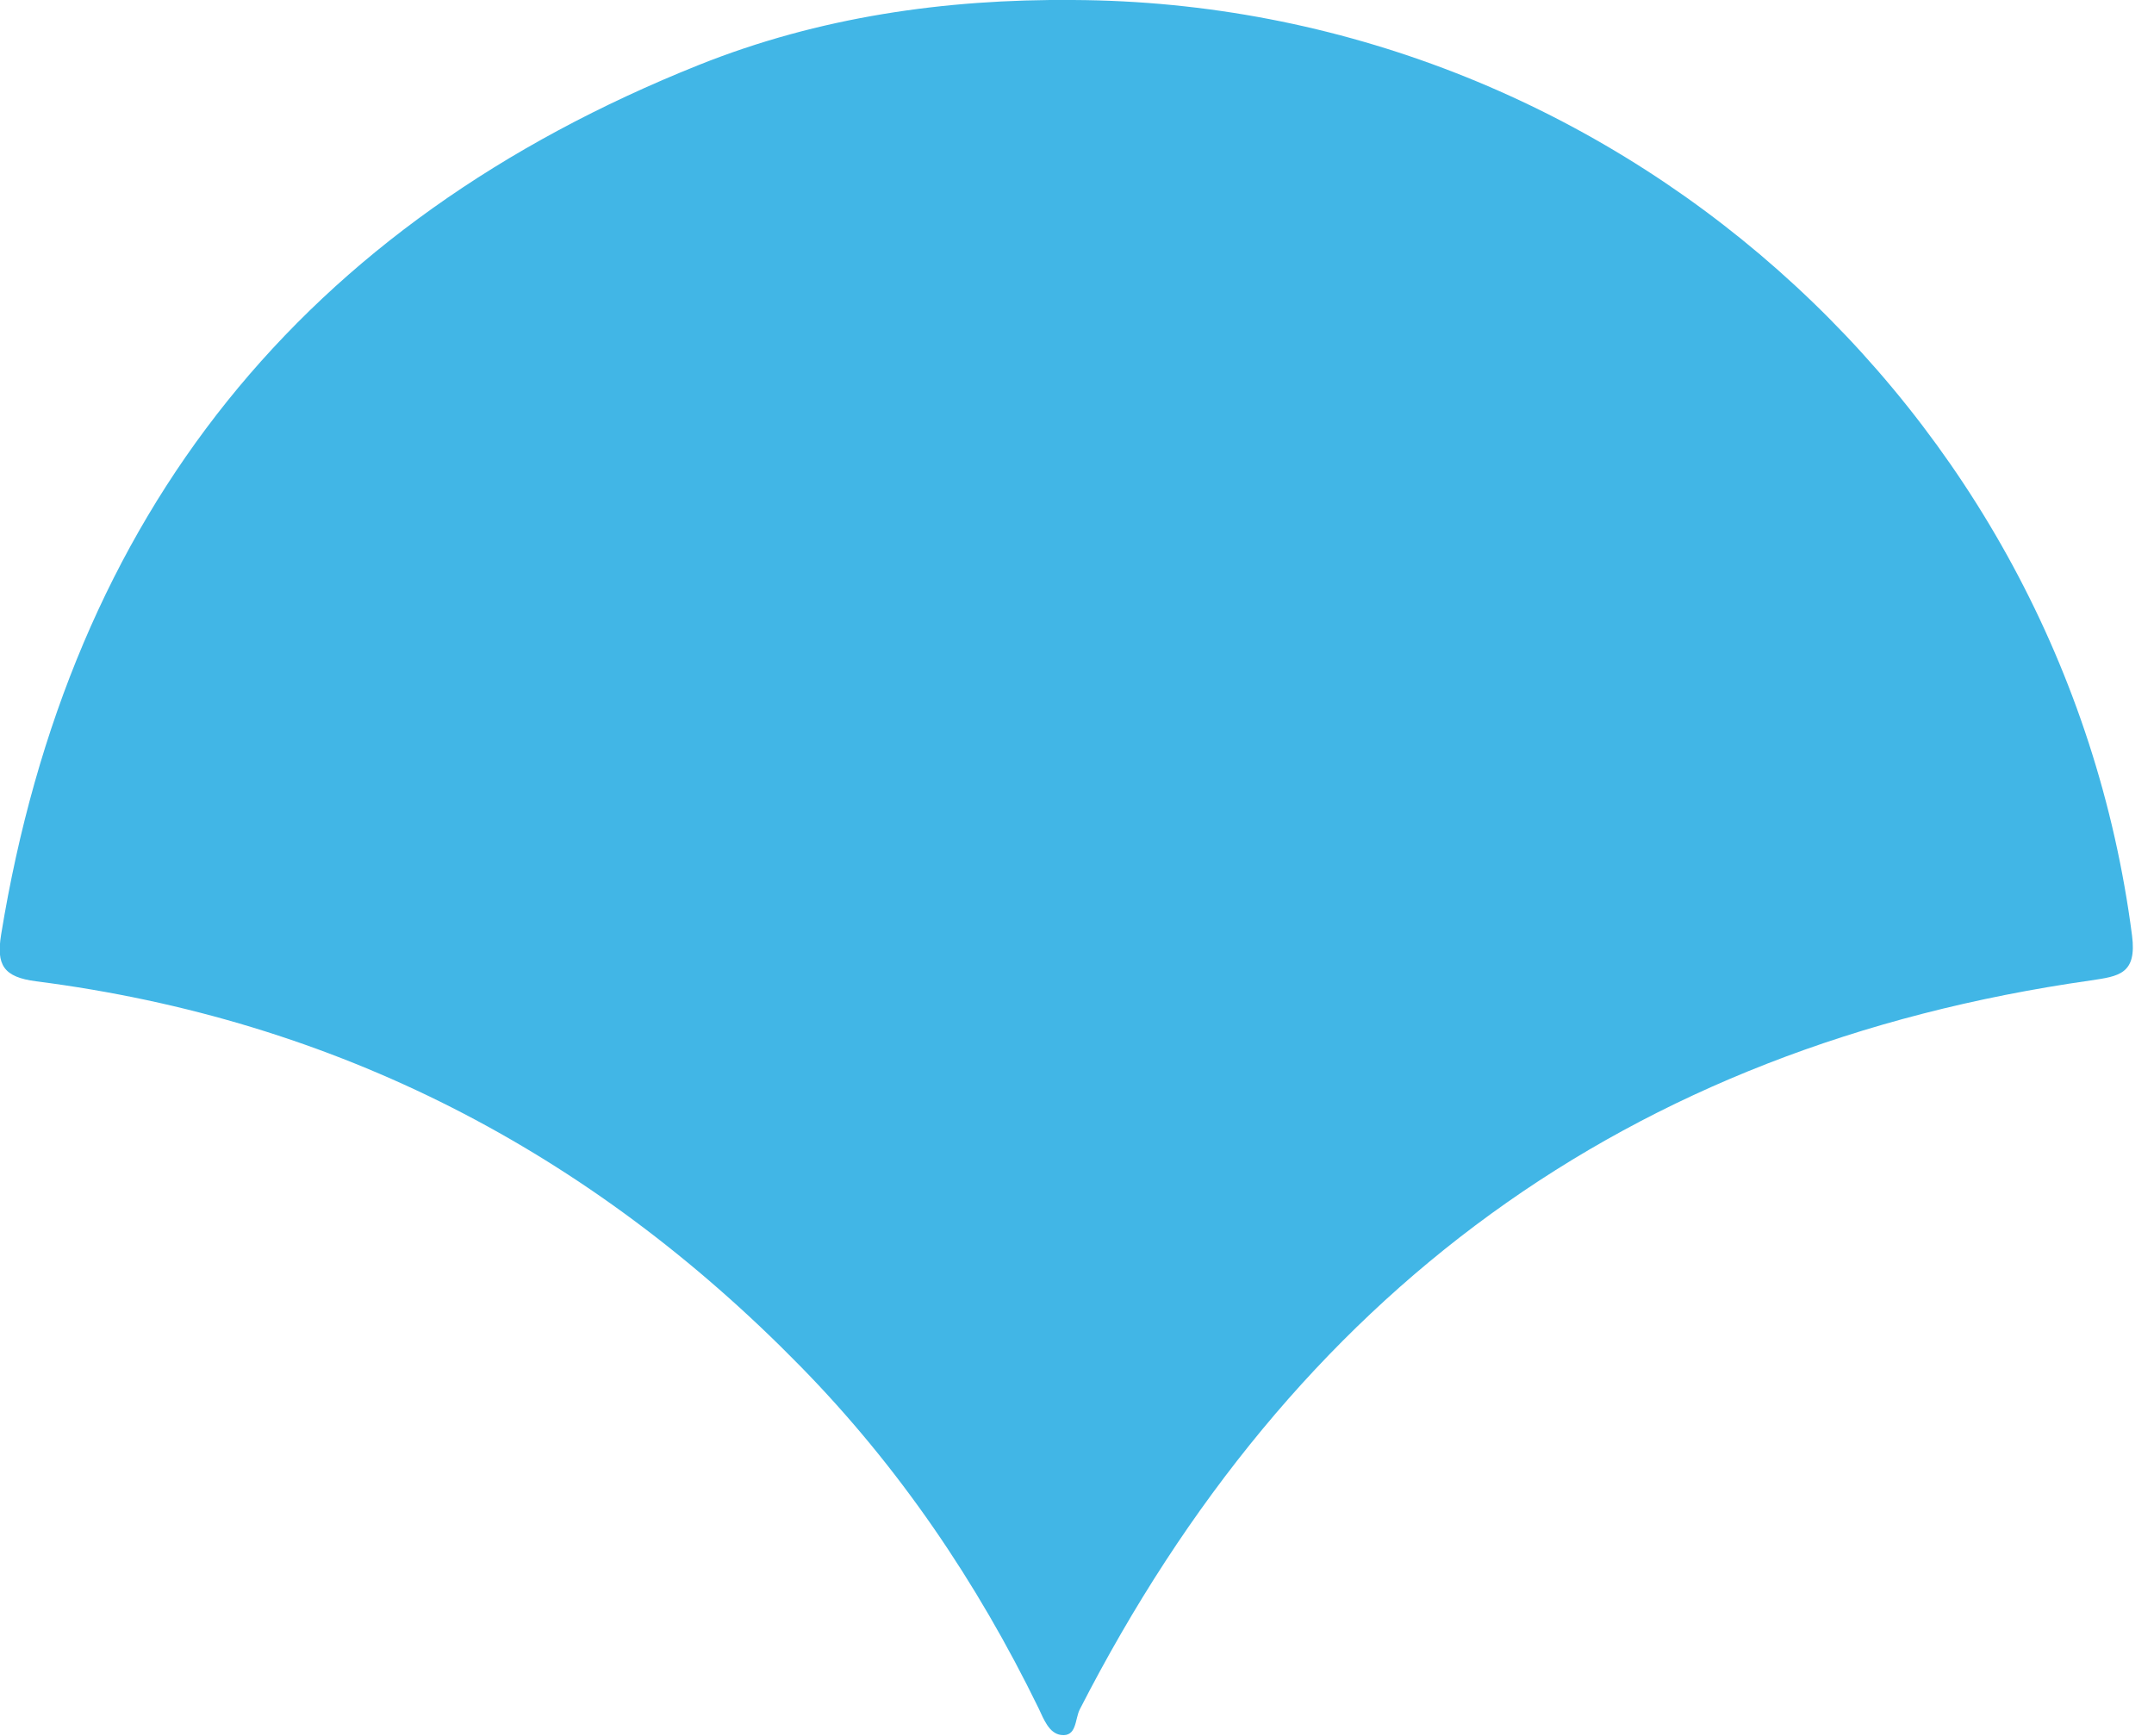<svg width="98" height="79" viewBox="0 0 98 79" fill="none" xmlns="http://www.w3.org/2000/svg">
<g clip-path="url(#clip0_2003_13017)">
<path d="M48.82 4.50553e-05C73.18 0.11 93.87 18.42 97 42.56C97.23 44.33 96.39 44.42 95.12 44.61C74 47.62 58.81 58.87 49.13 77.77C48.9 78.21 49 79.04 48.27 78.94C47.73 78.87 47.49 78.23 47.25 77.72C44.45 71.98 40.9 66.74 36.42 62.17C26.83 52.37 15.29 46.4 1.65 44.65C0.15 44.46 -0.17 43.9 0.05 42.53C3.18 23.34 13.79 10.15 31.81 2.95C37.24 0.78 42.97 -0.05 48.82 4.50553e-05Z" fill="#41B6E6"/>
</g>
<defs>
<clipPath id="clip0_2003_13017">
<rect width="97.05" height="78.95" fill="white"/>
</clipPath>
</defs>
</svg>
